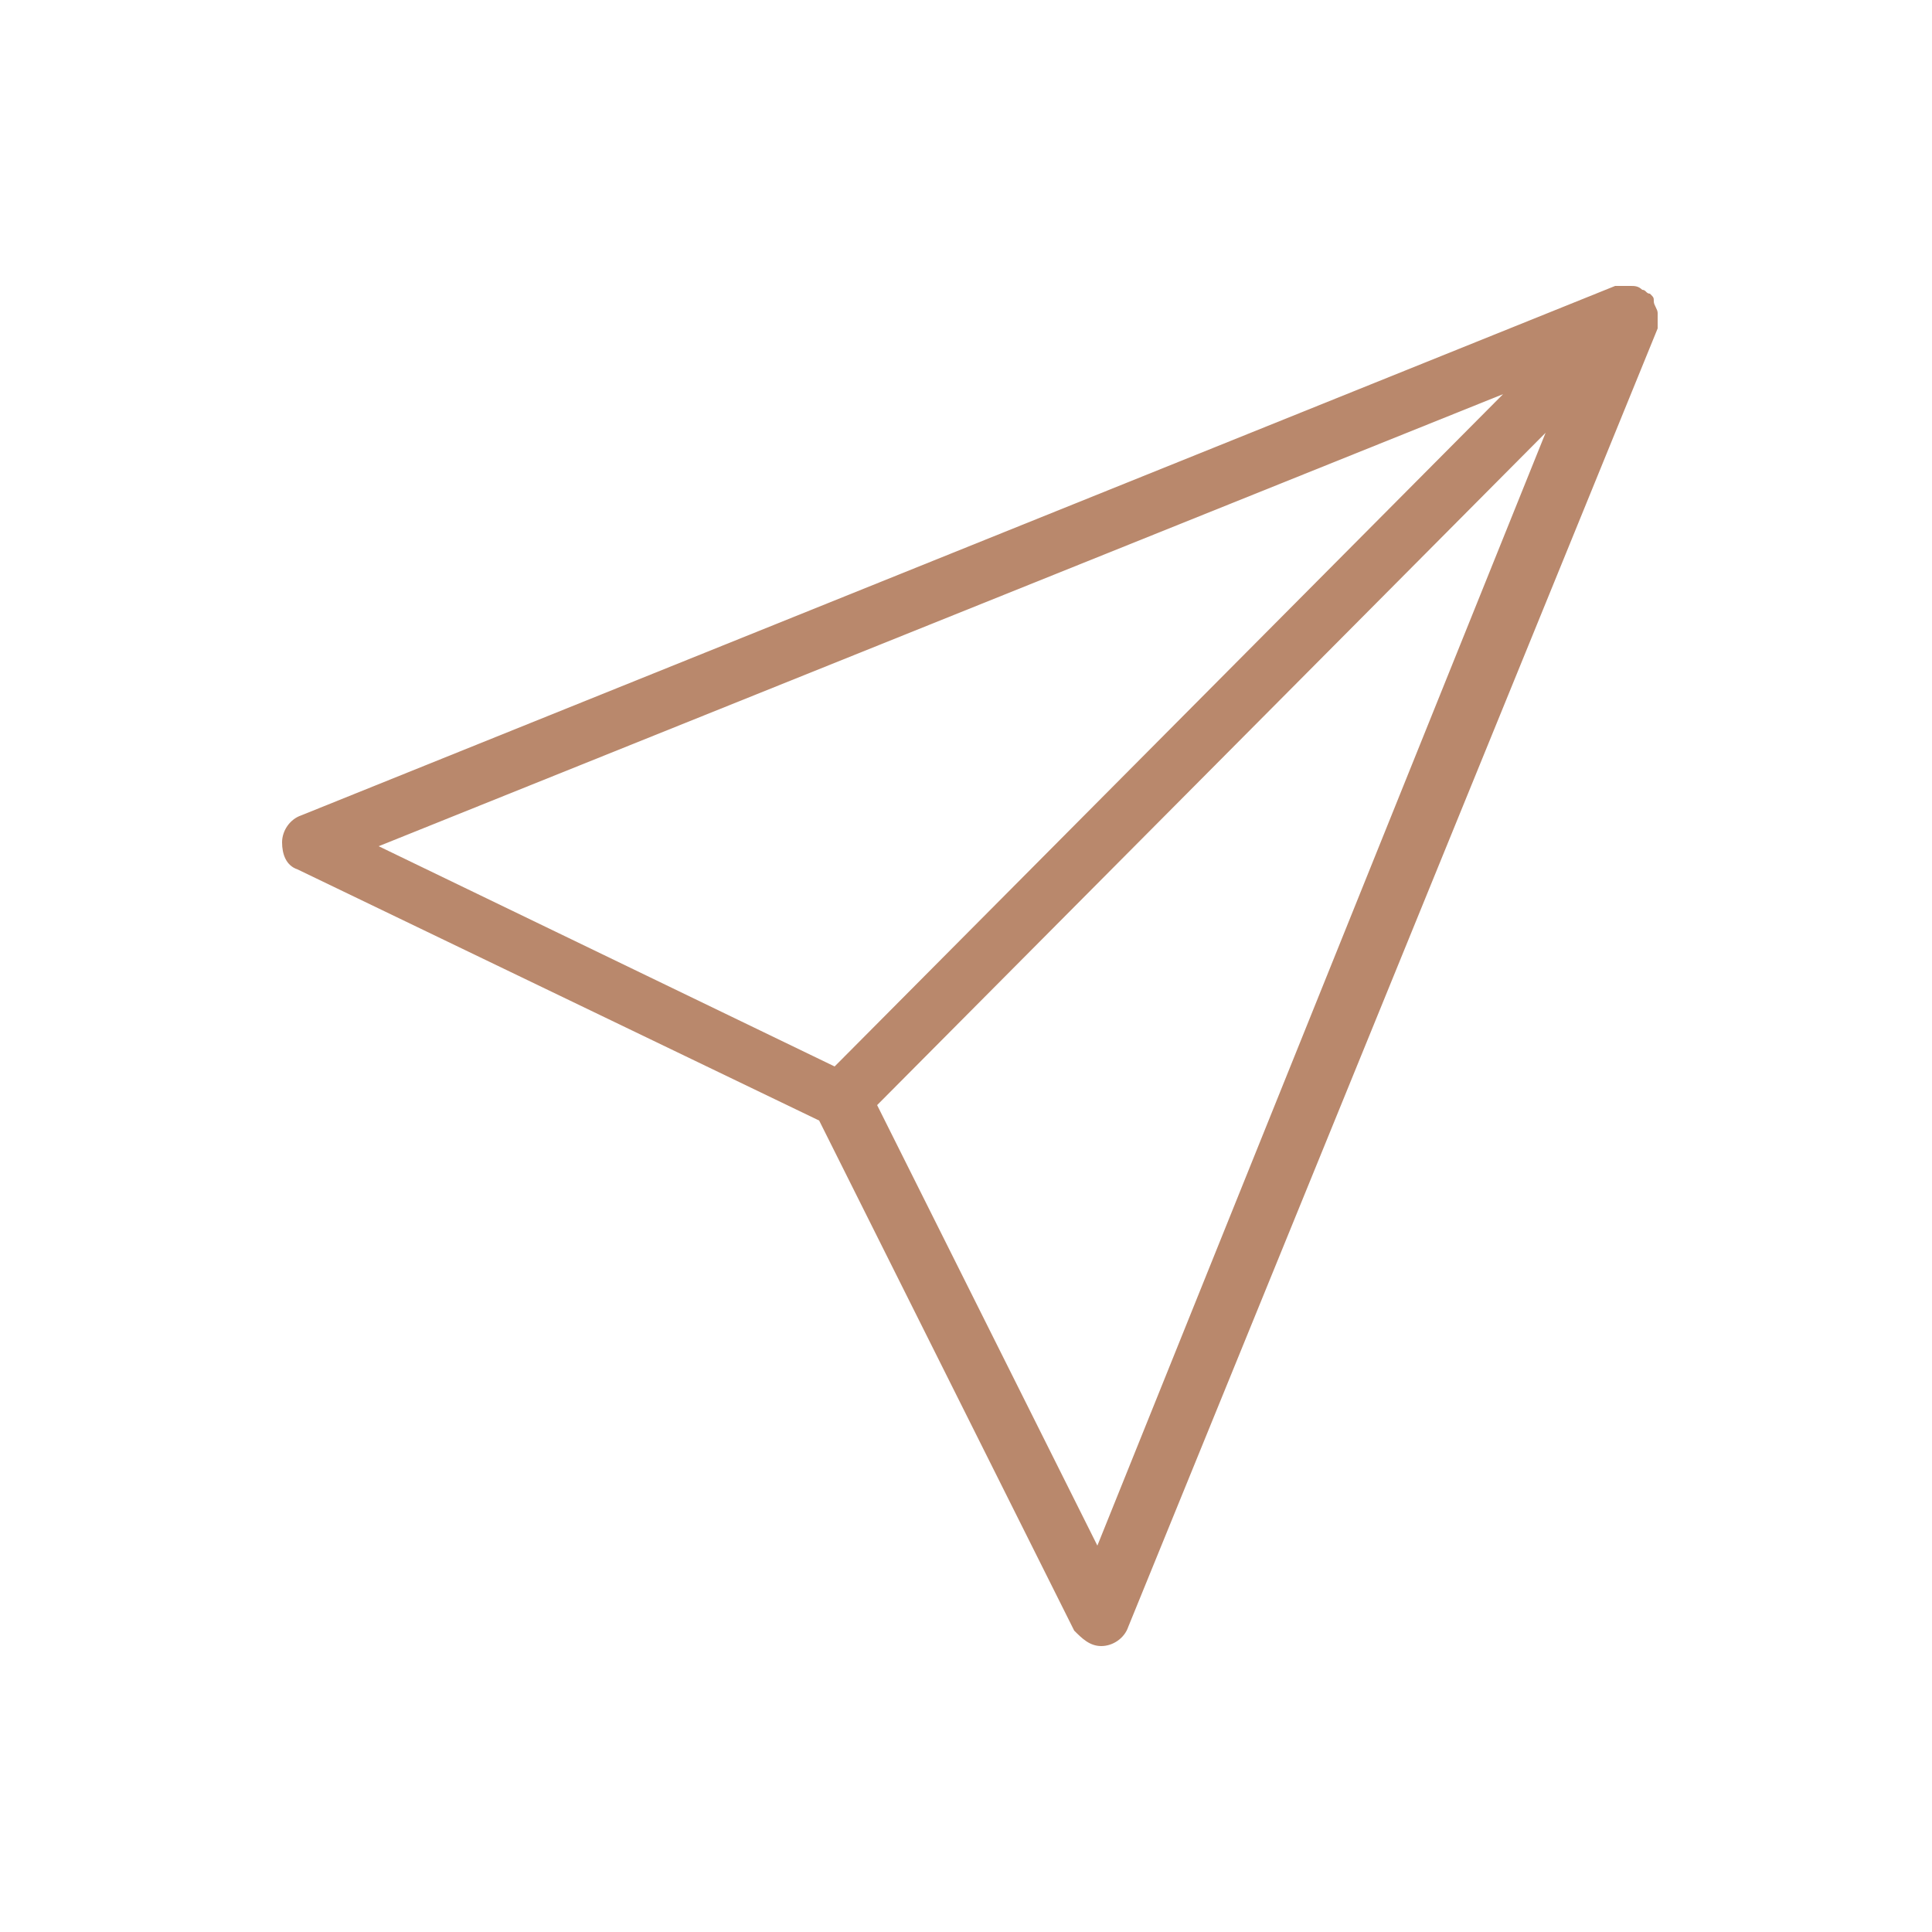 <?xml version="1.0" encoding="utf-8"?>
<!-- Generator: Adobe Illustrator 28.0.0, SVG Export Plug-In . SVG Version: 6.00 Build 0)  -->
<svg version="1.1" id="Calque_1" xmlns="http://www.w3.org/2000/svg" xmlns:xlink="http://www.w3.org/1999/xlink" x="0px" y="0px"
	 viewBox="0 0 50 50" style="enable-background:new 0 0 50 50;" xml:space="preserve">
<style type="text/css">
	.st0{fill:#B9886C;}
	.st1{fill:#FFFFFF;}
	.st2{fill:none;stroke:#000000;stroke-linecap:round;stroke-linejoin:round;stroke-miterlimit:10;}
	.st3{clip-path:url(#SVGID_00000135676366019257829790000008032377880700231867_);fill:#B9886C;}
	.st4{clip-path:url(#SVGID_00000040564239843329221680000006893388269082821028_);fill:#B9886C;}
	.st5{clip-path:url(#SVGID_00000040564239843329221680000006893388269082821028_);fill:#B9866C;}
</style>
<g>
	<g>
		<path class="st0" d="M28.5,42.6c-0.3,0-0.5-0.2-0.7-0.4L21.2,29L7.7,22.5c-0.3-0.1-0.4-0.4-0.4-0.7c0-0.3,0.2-0.6,0.5-0.7l34-13.7
			c0,0,0.1,0,0.1,0h0l0,0c0.1,0,0.2,0,0.3,0c0.1,0,0.2,0,0.3,0.1c0,0,0,0,0,0c0,0,0,0,0,0c0.1,0,0.1,0.1,0.2,0.1l0,0c0,0,0,0,0,0
			c0.1,0.1,0.1,0.1,0.1,0.2c0,0.1,0.1,0.2,0.1,0.3c0,0.1,0,0.2,0,0.3c0,0,0,0.1,0,0.1L29.2,42.1C29.1,42.4,28.8,42.6,28.5,42.6
			C28.5,42.6,28.5,42.6,28.5,42.6z M22.7,28.6L28.4,40L40,11.2L22.7,28.6z M9.8,21.9l11.8,5.7l17.3-17.4L9.8,21.9z"/>
	</g>
</g>
</svg>
